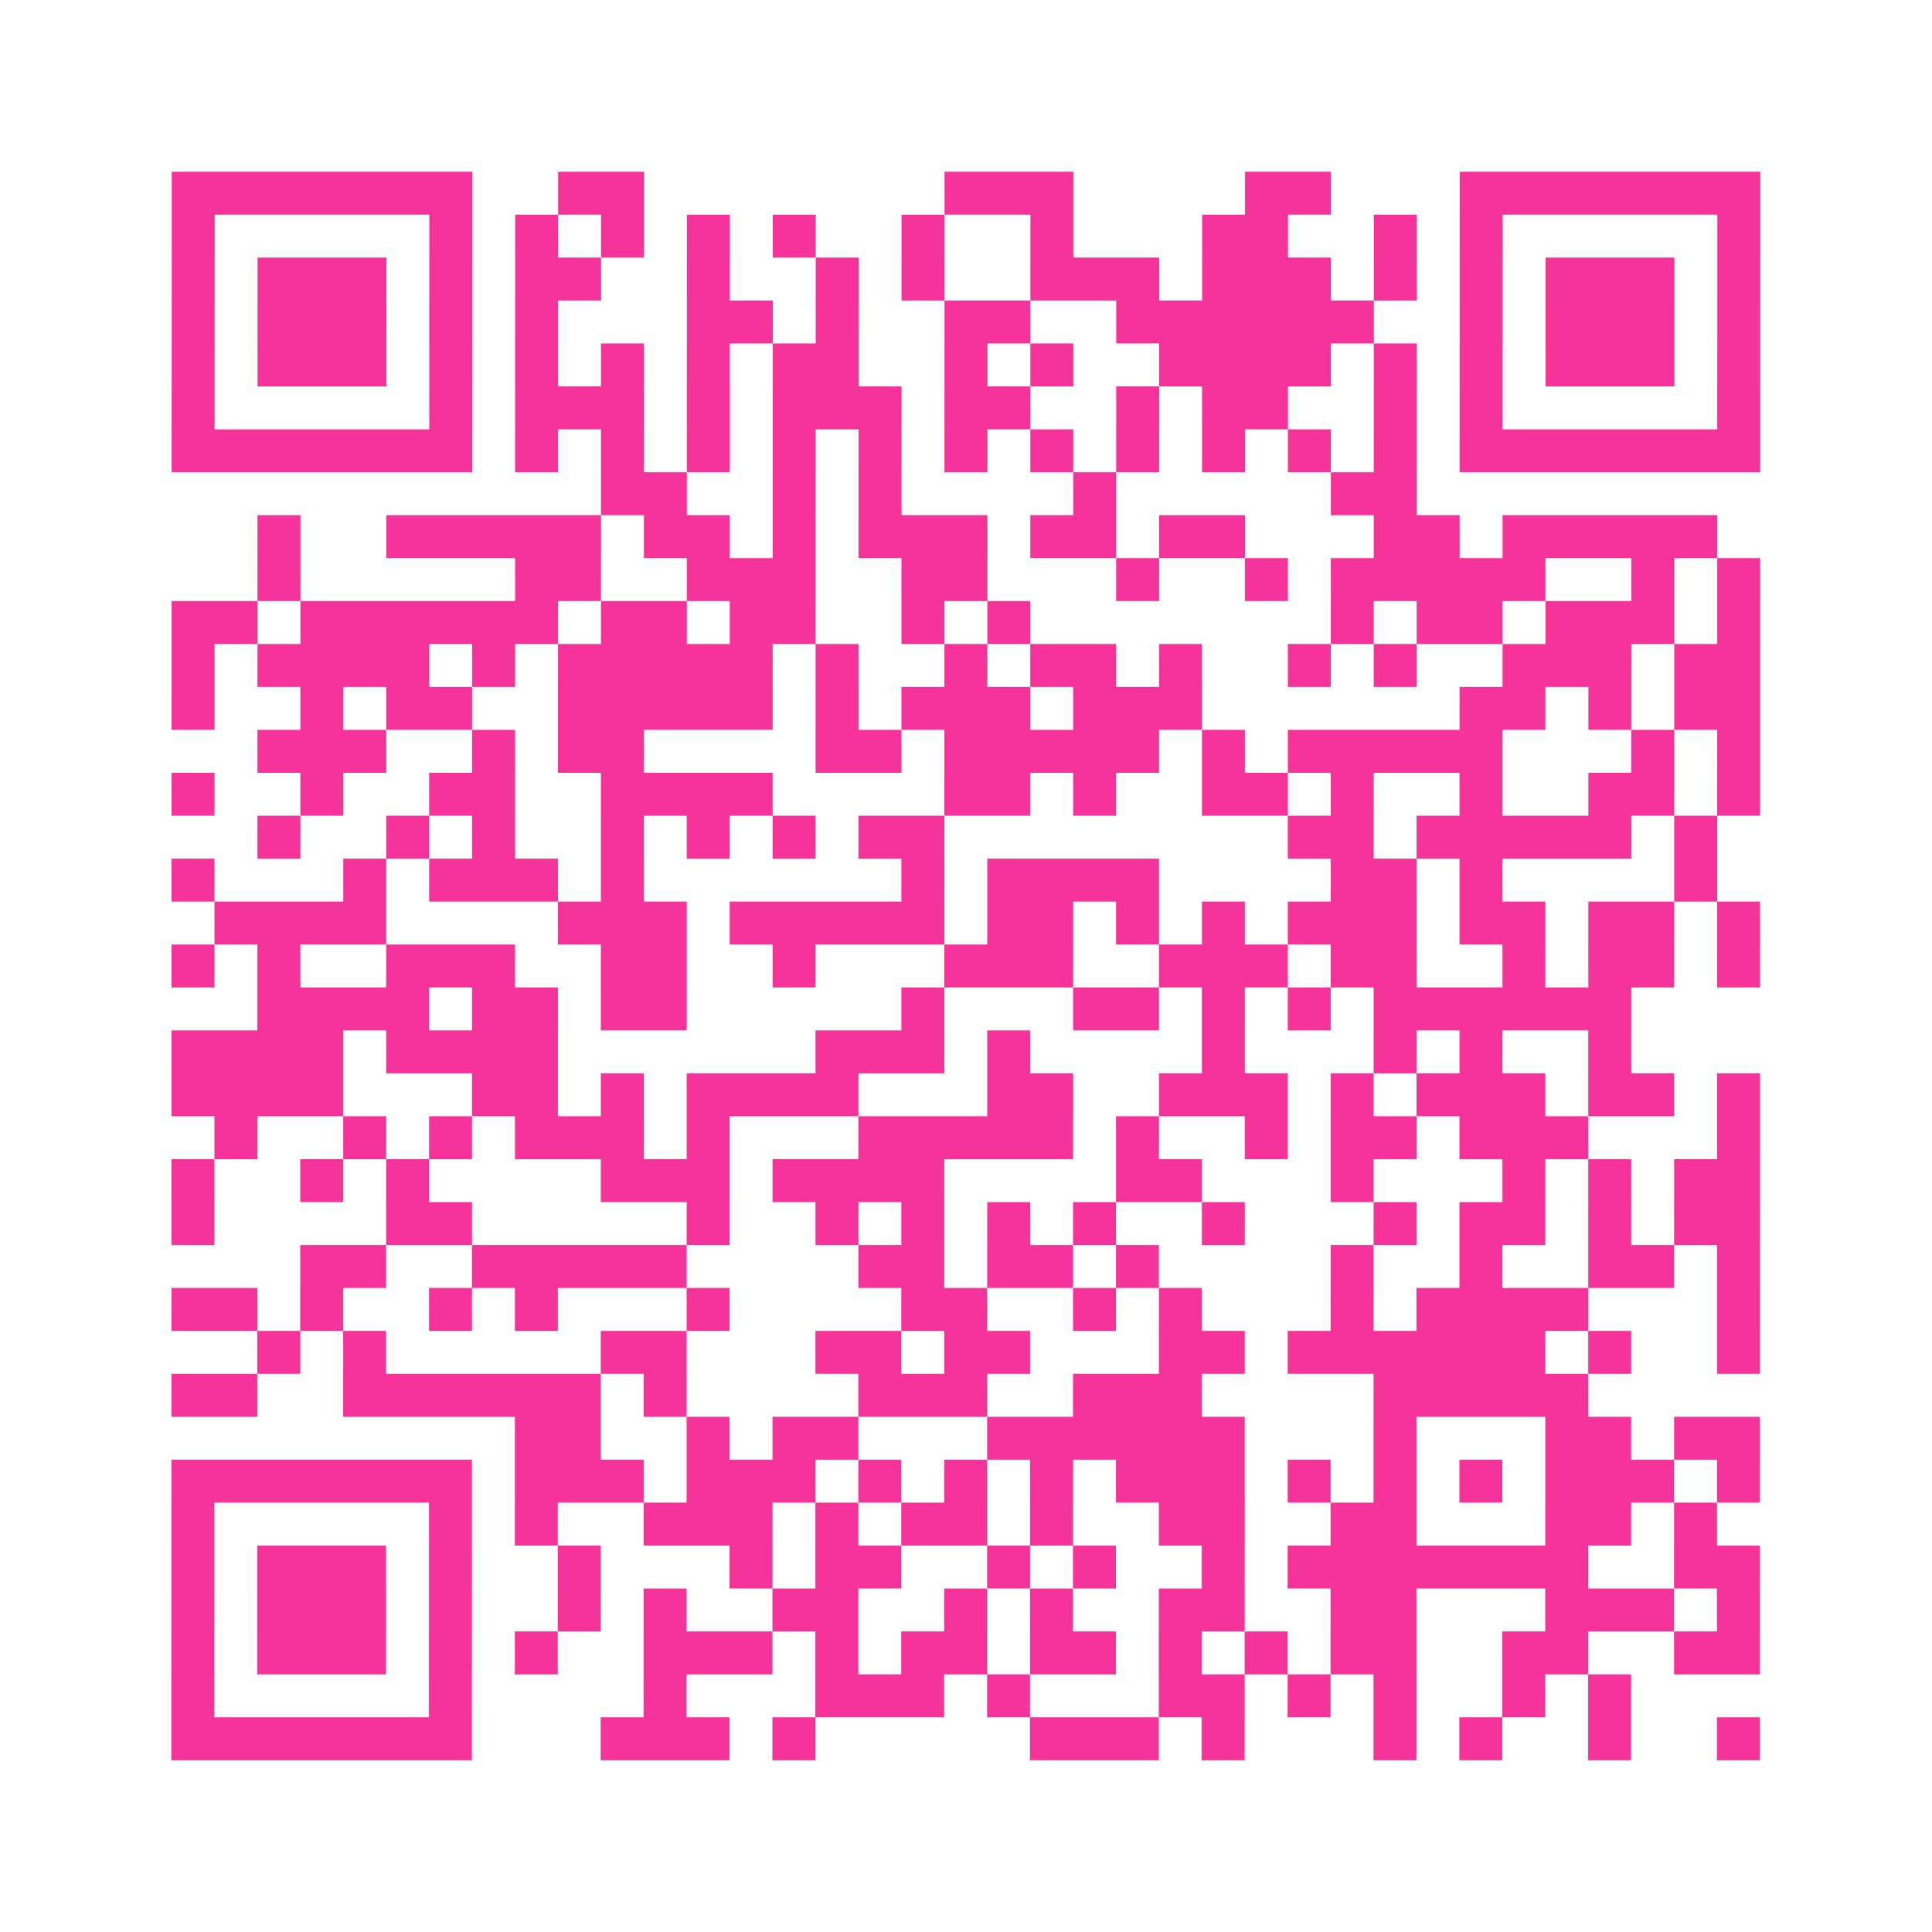 <?xml version="1.0" encoding="UTF-8"?>
<svg xmlns="http://www.w3.org/2000/svg" viewBox="0 0 45 45" class="pyqrcode"><path fill="transparent" d="M0 0h45v45h-45z"/><path stroke="#f6339b" class="pyqrline" d="M4 4.5h7m2 0h2m7 0h3m4 0h2m3 0h7m-37 1h1m5 0h1m1 0h1m1 0h1m1 0h1m1 0h1m2 0h1m2 0h1m3 0h2m2 0h1m1 0h1m5 0h1m-37 1h1m1 0h3m1 0h1m1 0h2m2 0h1m2 0h1m1 0h1m2 0h3m1 0h3m1 0h1m1 0h1m1 0h3m1 0h1m-37 1h1m1 0h3m1 0h1m1 0h1m3 0h2m1 0h1m2 0h2m2 0h6m2 0h1m1 0h3m1 0h1m-37 1h1m1 0h3m1 0h1m1 0h1m1 0h1m1 0h1m1 0h2m2 0h1m1 0h1m2 0h4m1 0h1m1 0h1m1 0h3m1 0h1m-37 1h1m5 0h1m1 0h3m1 0h1m1 0h3m1 0h2m2 0h1m1 0h2m2 0h1m1 0h1m5 0h1m-37 1h7m1 0h1m1 0h1m1 0h1m1 0h1m1 0h1m1 0h1m1 0h1m1 0h1m1 0h1m1 0h1m1 0h1m1 0h7m-27 1h2m2 0h1m1 0h1m4 0h1m5 0h2m-27 1h1m2 0h5m1 0h2m1 0h1m1 0h3m1 0h2m1 0h2m3 0h2m1 0h5m-34 1h1m5 0h2m2 0h3m2 0h2m3 0h1m2 0h1m1 0h5m2 0h1m1 0h1m-37 1h2m1 0h6m1 0h2m1 0h2m2 0h1m1 0h1m7 0h1m1 0h2m1 0h3m1 0h1m-37 1h1m1 0h4m1 0h1m1 0h5m1 0h1m2 0h1m1 0h2m1 0h1m2 0h1m1 0h1m2 0h3m1 0h2m-37 1h1m2 0h1m1 0h2m2 0h5m1 0h1m1 0h3m1 0h3m6 0h2m1 0h1m1 0h2m-35 1h3m2 0h1m1 0h2m4 0h2m1 0h5m1 0h1m1 0h5m3 0h1m1 0h1m-37 1h1m2 0h1m2 0h2m2 0h4m4 0h2m1 0h1m2 0h2m1 0h1m2 0h1m2 0h2m1 0h1m-35 1h1m2 0h1m1 0h1m2 0h1m1 0h1m1 0h1m1 0h2m8 0h2m1 0h5m1 0h1m-36 1h1m3 0h1m1 0h3m1 0h1m6 0h1m1 0h4m4 0h2m1 0h1m4 0h1m-35 1h4m4 0h3m1 0h5m1 0h2m1 0h1m1 0h1m1 0h3m1 0h2m1 0h2m1 0h1m-37 1h1m1 0h1m2 0h3m2 0h2m2 0h1m3 0h3m2 0h3m1 0h2m2 0h1m1 0h2m1 0h1m-35 1h4m1 0h2m1 0h2m5 0h1m3 0h2m1 0h1m1 0h1m1 0h6m-34 1h4m1 0h4m6 0h3m1 0h1m4 0h1m3 0h1m1 0h1m2 0h1m-34 1h4m3 0h2m1 0h1m1 0h4m3 0h2m2 0h3m1 0h1m1 0h3m1 0h2m1 0h1m-36 1h1m2 0h1m1 0h1m1 0h3m1 0h1m3 0h5m1 0h1m2 0h1m1 0h2m1 0h3m3 0h1m-37 1h1m2 0h1m1 0h1m4 0h3m1 0h4m4 0h2m3 0h1m3 0h1m1 0h1m1 0h2m-37 1h1m4 0h2m5 0h1m2 0h1m1 0h1m1 0h1m1 0h1m2 0h1m3 0h1m1 0h2m1 0h1m1 0h2m-34 1h2m2 0h5m4 0h2m1 0h2m1 0h1m4 0h1m2 0h1m2 0h2m1 0h1m-37 1h2m1 0h1m2 0h1m1 0h1m3 0h1m4 0h2m2 0h1m1 0h1m3 0h1m1 0h4m3 0h1m-35 1h1m1 0h1m5 0h2m3 0h2m1 0h2m3 0h2m1 0h6m1 0h1m2 0h1m-37 1h2m2 0h6m1 0h1m4 0h3m2 0h3m4 0h5m-25 1h2m2 0h1m1 0h2m3 0h6m3 0h1m3 0h2m1 0h2m-37 1h7m1 0h3m1 0h3m1 0h1m1 0h1m1 0h1m1 0h3m1 0h1m1 0h1m1 0h1m1 0h3m1 0h1m-37 1h1m5 0h1m1 0h1m2 0h3m1 0h1m1 0h2m1 0h1m2 0h2m2 0h2m3 0h2m1 0h1m-36 1h1m1 0h3m1 0h1m2 0h1m3 0h1m1 0h2m2 0h1m1 0h1m2 0h1m1 0h7m2 0h2m-37 1h1m1 0h3m1 0h1m2 0h1m1 0h1m2 0h2m2 0h1m1 0h1m2 0h2m2 0h2m3 0h3m1 0h1m-37 1h1m1 0h3m1 0h1m1 0h1m2 0h3m1 0h1m1 0h2m1 0h2m1 0h1m1 0h1m1 0h2m2 0h2m2 0h2m-37 1h1m5 0h1m4 0h1m3 0h3m1 0h1m3 0h2m1 0h1m1 0h1m2 0h1m1 0h1m-34 1h7m3 0h3m1 0h1m5 0h3m1 0h1m3 0h1m1 0h1m2 0h1m2 0h1"/></svg>
